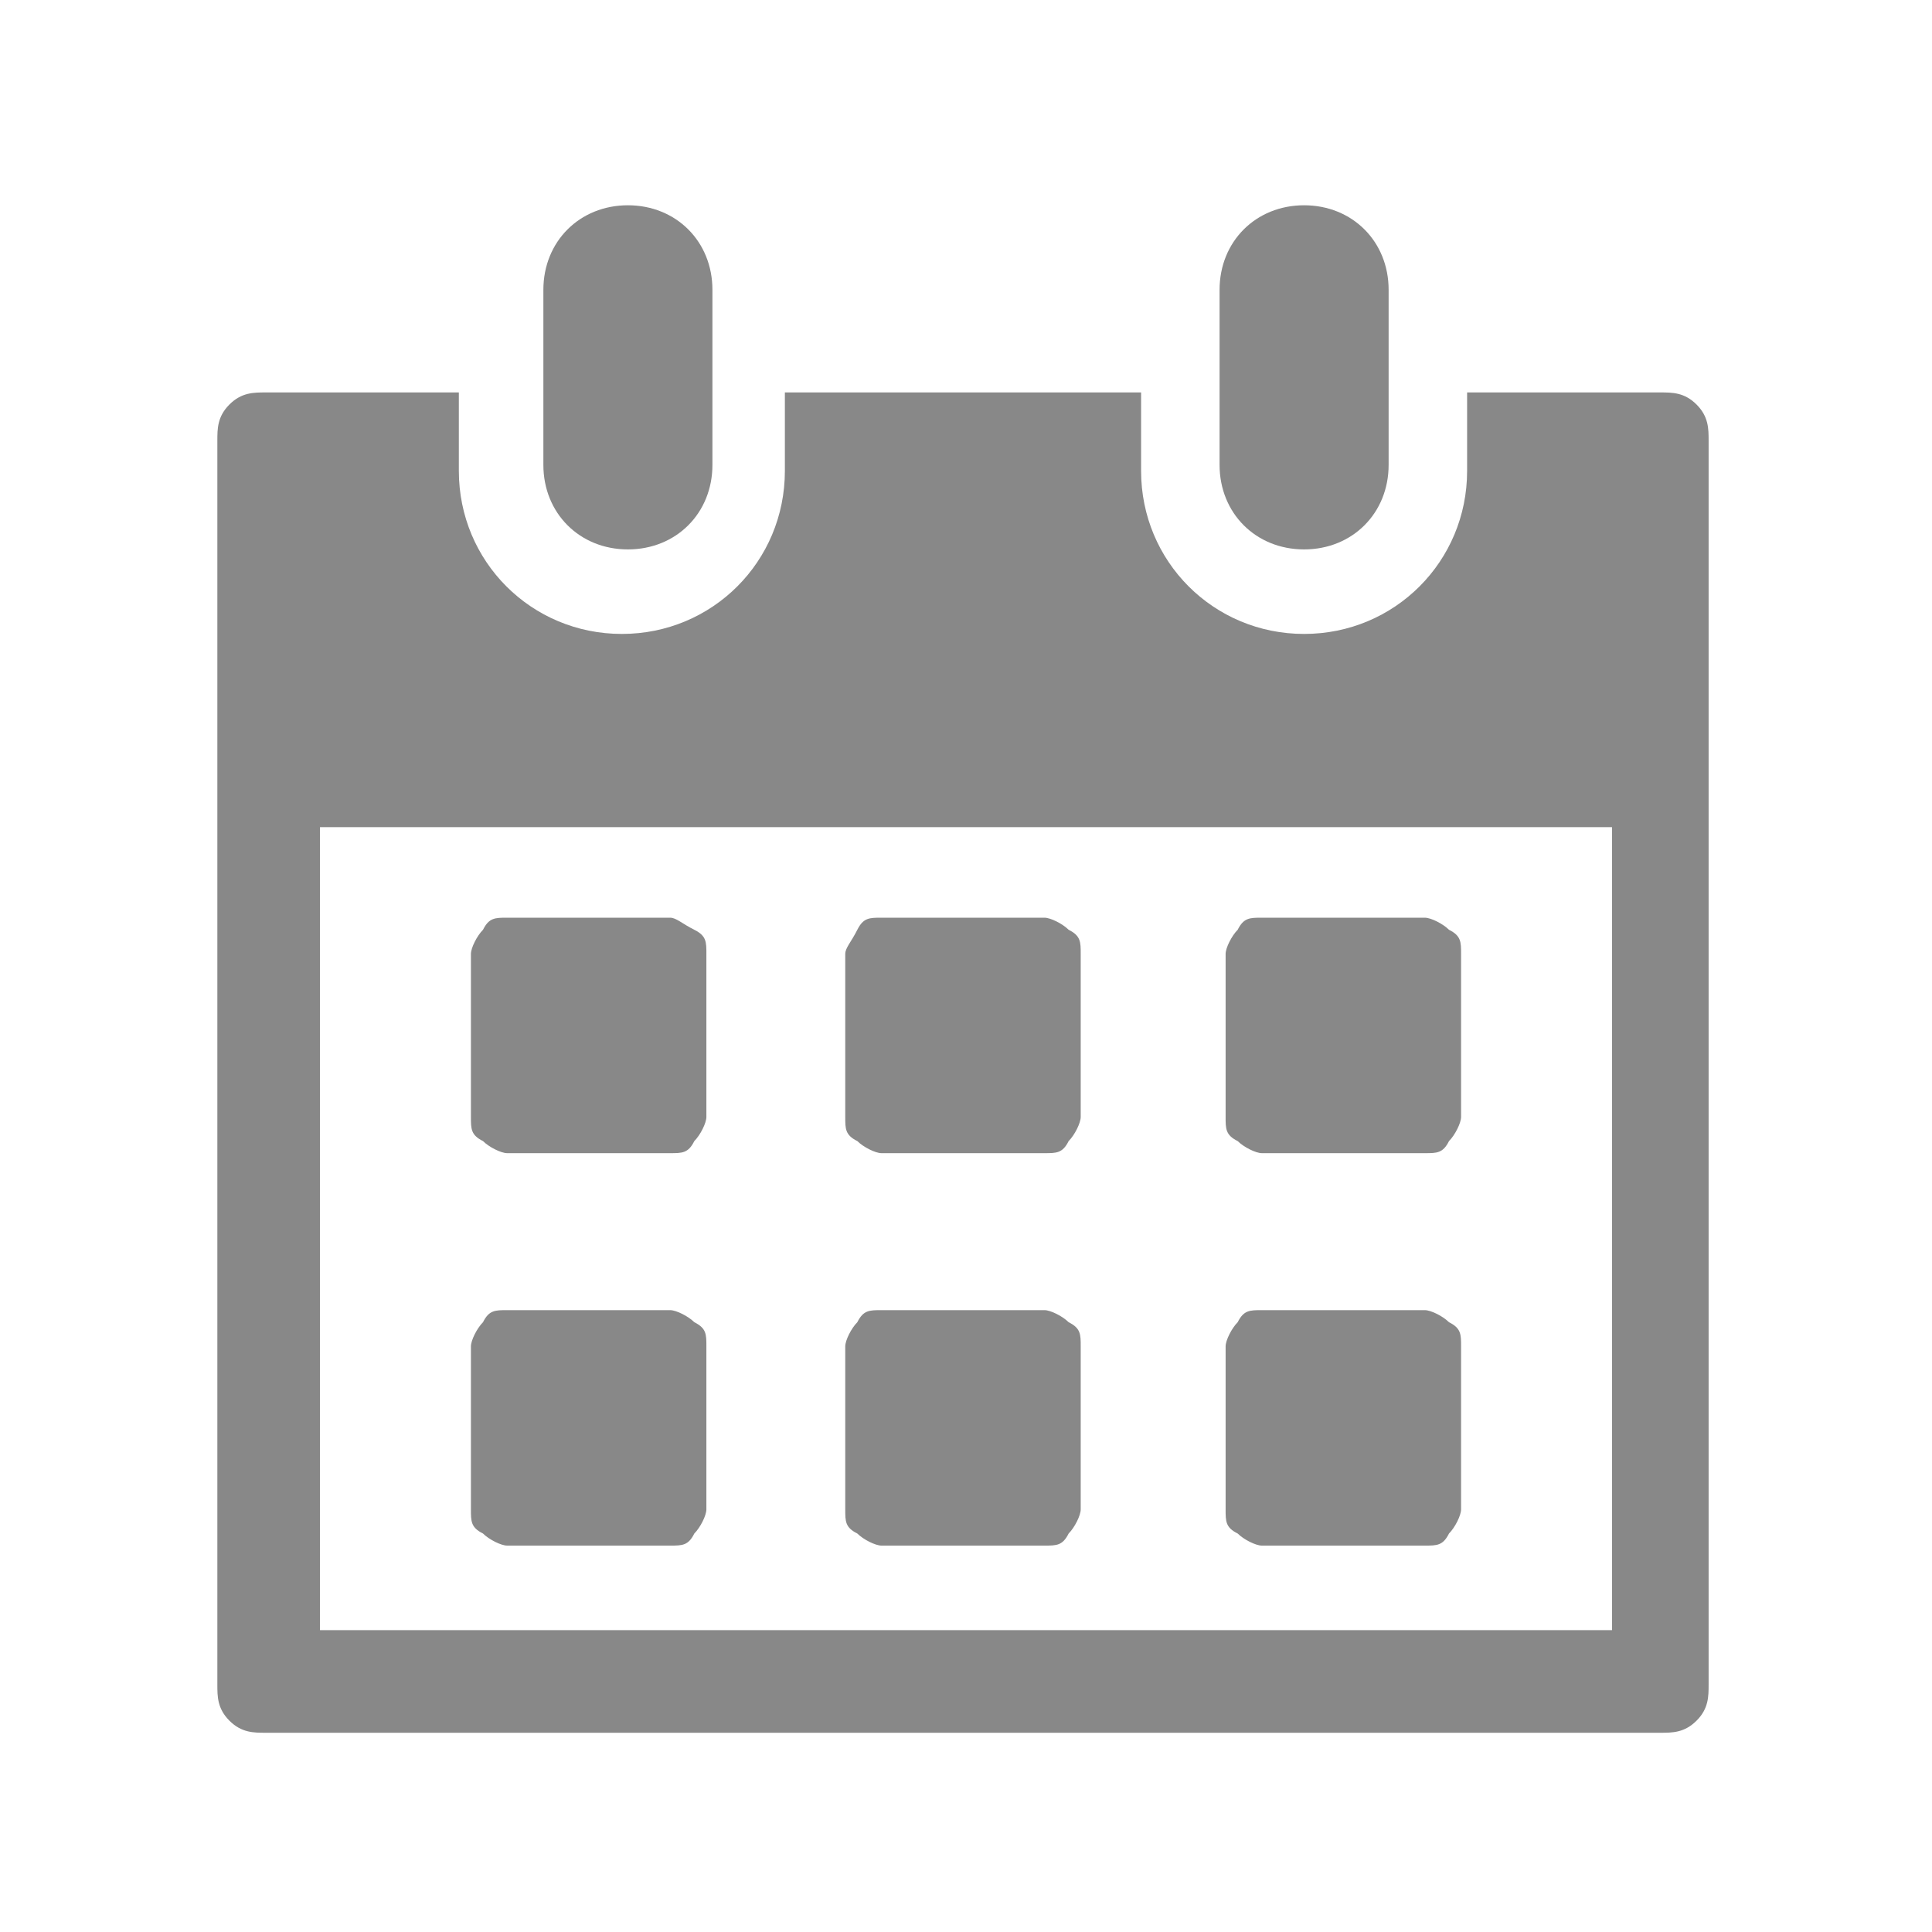 <?xml version="1.0" encoding="UTF-8"?>
<svg id="_ÉåÉCÉÑÅ_x5B__x5F_1" data-name="ÉåÉCÉÑÅ_x5B__x5F_1" xmlns="http://www.w3.org/2000/svg" version="1.1" viewBox="0 0 32 32">
  <!-- Generator: Adobe Illustrator 29.4.0, SVG Export Plug-In . SVG Version: 2.1.0 Build 152)  -->
  <defs>
    <style>
      .st0 {
        fill: #888;
      }
    </style>
  </defs>
  <path class="st0" d="M20.9,25.6h2.7c.2,0,.3,0,.4-.2.1-.1.2-.3.2-.4v-2.7c0-.2,0-.3-.2-.4-.1-.1-.3-.2-.4-.2h-2.7c-.2,0-.3,0-.4.2-.1.1-.2.3-.2.4v2.7c0,.2,0,.3.2.4.1.1.3.2.4.2Z"/>
  <path class="st0" d="M20.9,19.1h2.7c.2,0,.3,0,.4-.2.1-.1.2-.3.2-.4v-2.7c0-.2,0-.3-.2-.4-.1-.1-.3-.2-.4-.2h-2.7c-.2,0-.3,0-.4.2-.1.1-.2.3-.2.4v2.7c0,.2,0,.3.2.4.1.1.3.2.4.2Z"/>
  <path class="st0" d="M14.6,19.1h2.7c.2,0,.3,0,.4-.2.1-.1.2-.3.2-.4v-2.7c0-.2,0-.3-.2-.4-.1-.1-.3-.2-.4-.2h-2.7c-.2,0-.3,0-.4.2s-.2.3-.2.4v2.7c0,.2,0,.3.2.4.1.1.3.2.4.2Z"/>
  <path class="st0" d="M8.4,25.6h2.7c.2,0,.3,0,.4-.2.1-.1.2-.3.2-.4v-2.7c0-.2,0-.3-.2-.4-.1-.1-.3-.2-.4-.2h-2.7c-.2,0-.3,0-.4.2-.1.1-.2.3-.2.4v2.7c0,.2,0,.3.2.4.1.1.3.2.4.2Z"/>
  <path class="st0" d="M28.1,6.7c-.2-.2-.4-.2-.6-.2h-3.2v1.3c0,1.5-1.2,2.7-2.7,2.7-1.5,0-2.7-1.2-2.7-2.7v-1.3h-5.9v1.3c0,1.5-1.2,2.7-2.7,2.7-1.5,0-2.7-1.2-2.7-2.7v-1.3h-3.2c-.2,0-.4,0-.6.2-.2.2-.2.4-.2.6v20.6c0,.2,0,.4.2.6.2.2.4.2.6.2h23.1c.2,0,.4,0,.6-.2.2-.2.2-.4.2-.6V7.3c0-.2,0-.4-.2-.6ZM26.7,27H5.3v-13.3h21.4v13.3Z"/>
  <path class="st0" d="M8.4,19.1h2.7c.2,0,.3,0,.4-.2.1-.1.2-.3.2-.4v-2.7c0-.2,0-.3-.2-.4s-.3-.2-.4-.2h-2.7c-.2,0-.3,0-.4.2-.1.1-.2.3-.2.4v2.7c0,.2,0,.3.2.4.1.1.3.2.4.2Z"/>
  <path class="st0" d="M14.6,25.6h2.7c.2,0,.3,0,.4-.2.1-.1.2-.3.2-.4v-2.7c0-.2,0-.3-.2-.4-.1-.1-.3-.2-.4-.2h-2.7c-.2,0-.3,0-.4.2-.1.1-.2.3-.2.4v2.7c0,.2,0,.3.2.4.1.1.3.2.4.2Z"/>
  <path class="st0" d="M10.4,9.1c.8,0,1.4-.6,1.4-1.4v-2.9c0-.8-.6-1.4-1.4-1.4s-1.4.6-1.4,1.4v2.9c0,.8.6,1.4,1.4,1.4Z"/>
  <path class="st0" d="M21.6,9.1c.8,0,1.4-.6,1.4-1.4v-2.9c0-.8-.6-1.4-1.4-1.4s-1.4.6-1.4,1.4v2.9c0,.8.6,1.4,1.4,1.4Z"/>
</svg>